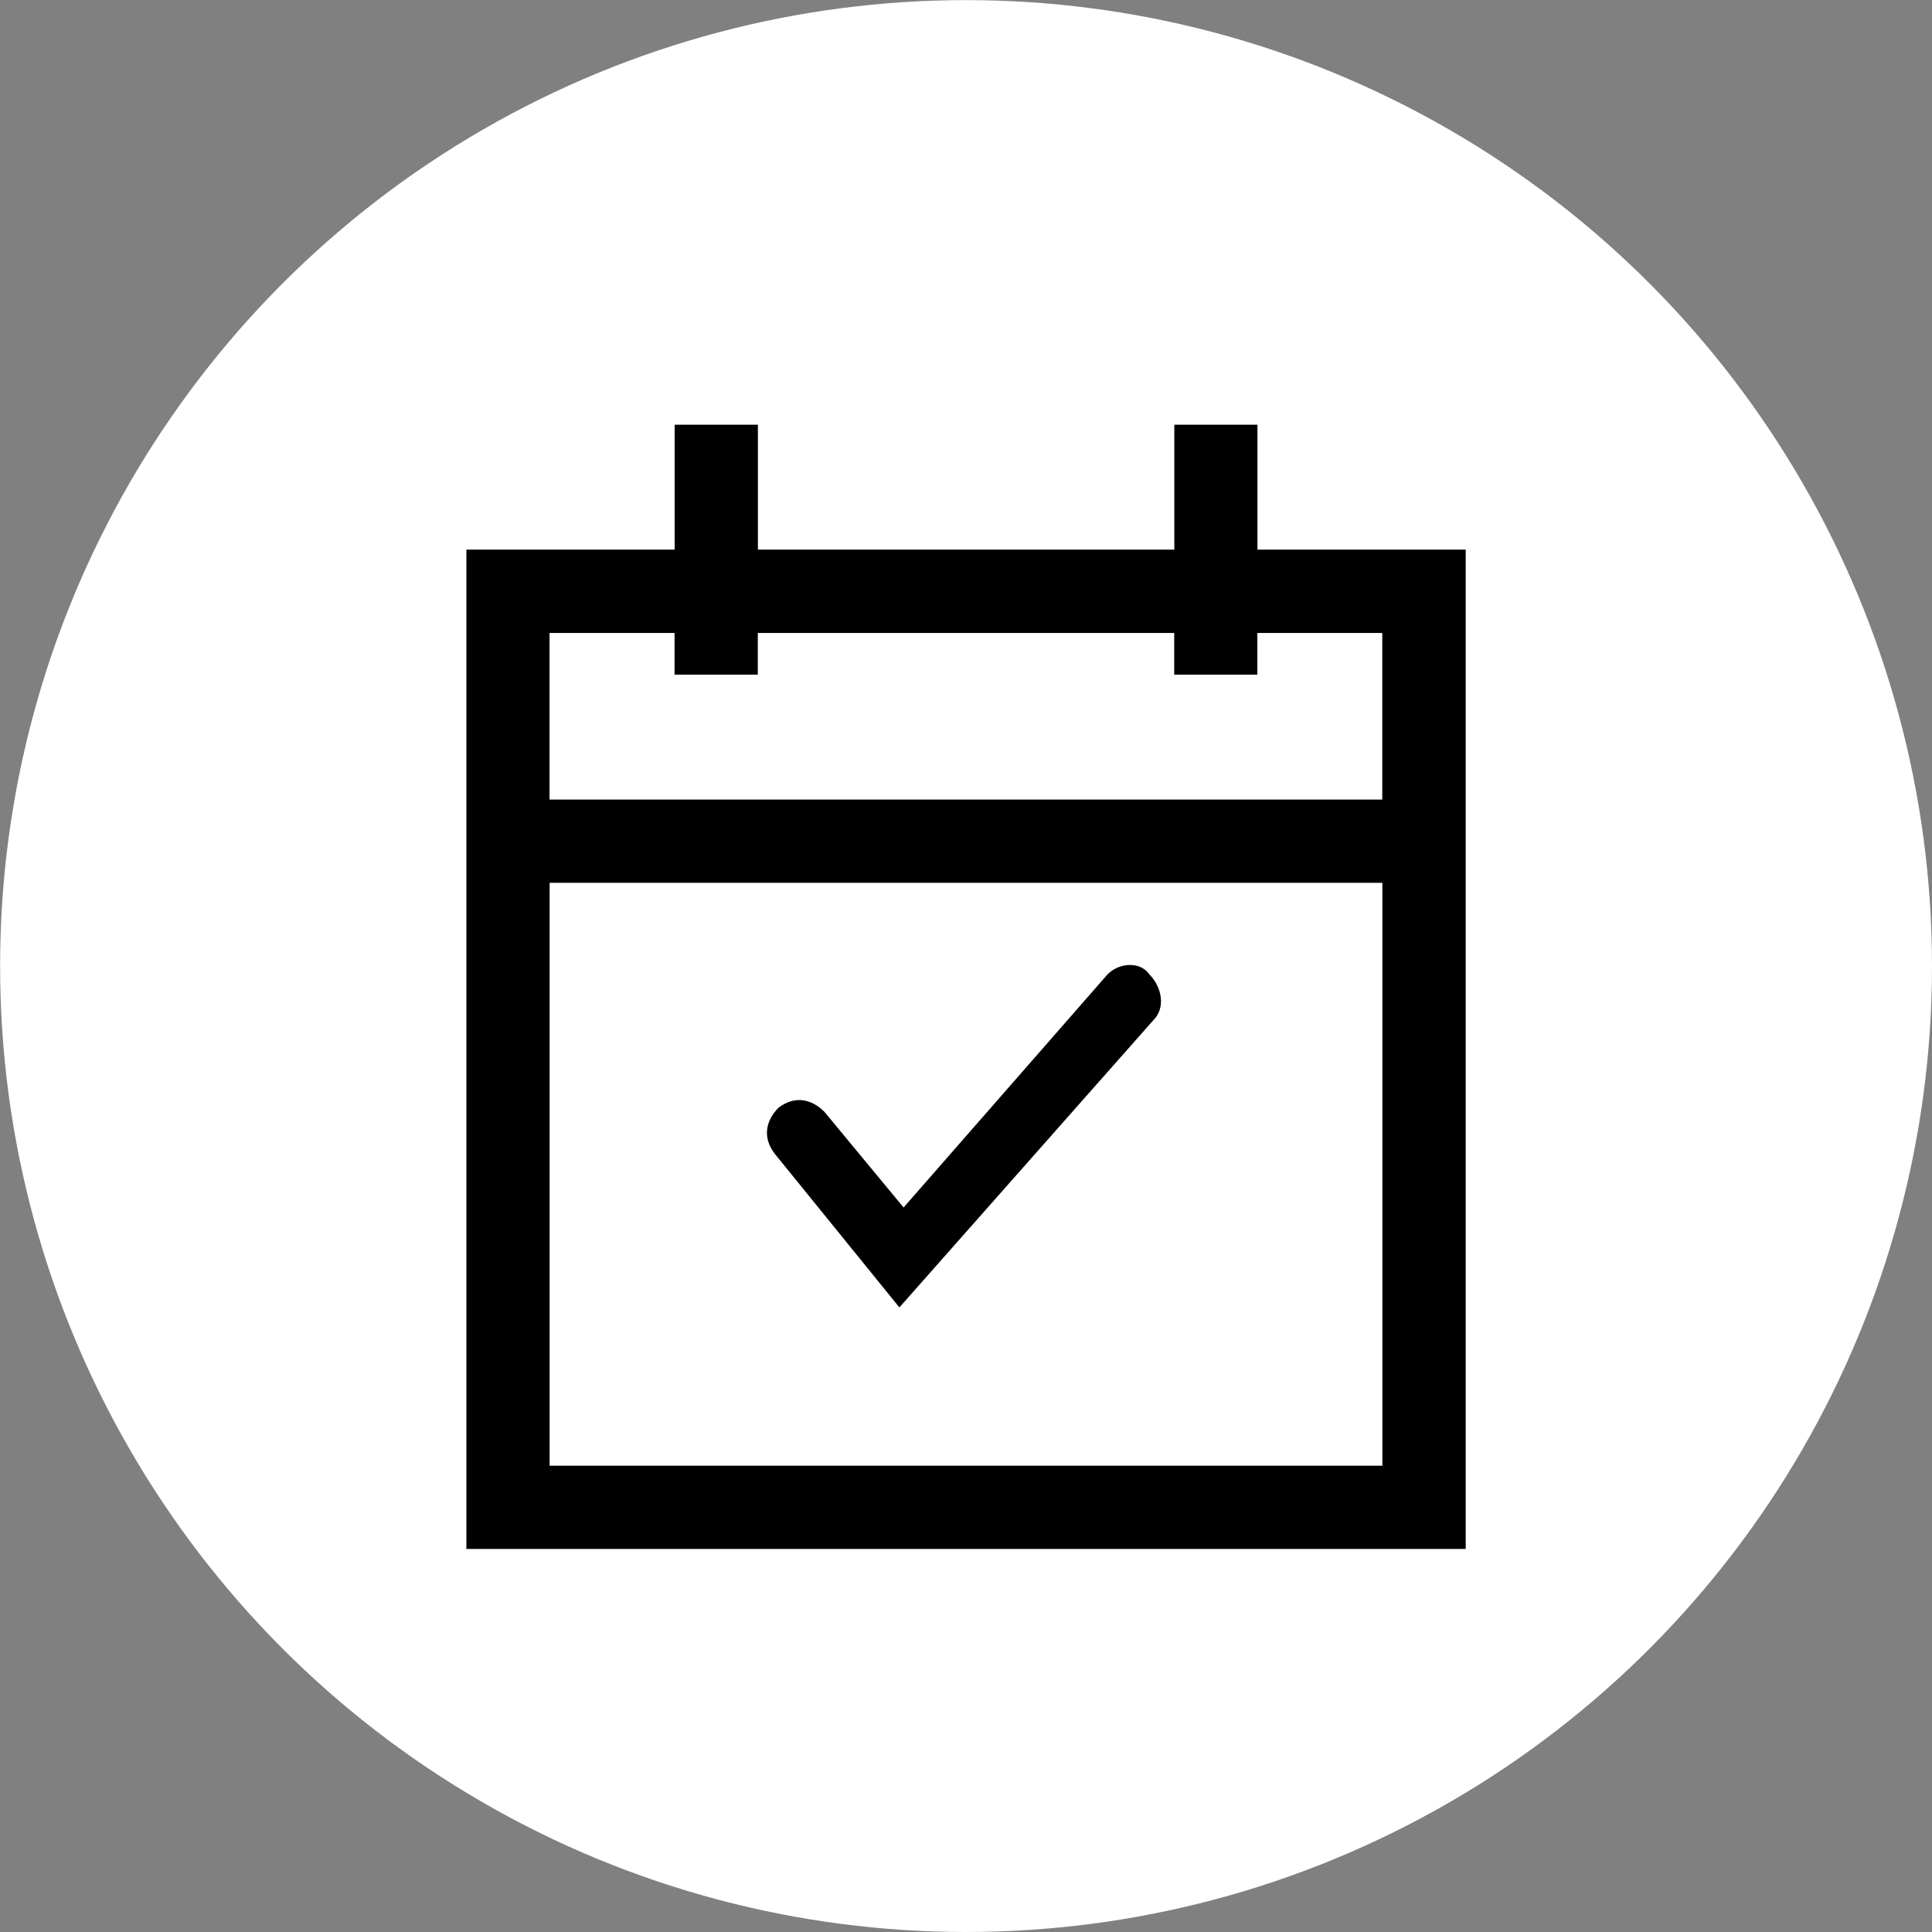 <?xml version="1.0" encoding="utf-8"?>
<!-- Generator: Adobe Illustrator 16.0.0, SVG Export Plug-In . SVG Version: 6.00 Build 0)  -->
<!DOCTYPE svg PUBLIC "-//W3C//DTD SVG 1.1//EN" "http://www.w3.org/Graphics/SVG/1.1/DTD/svg11.dtd">
<svg version="1.1" id="Capa_1" xmlns="http://www.w3.org/2000/svg" xmlns:xlink="http://www.w3.org/1999/xlink" x="0px" y="0px"
	 width="19.333px" height="19.333px" viewBox="32.833 0.333 19.333 19.333" enable-background="new 32.833 0.333 19.333 19.333"
	 xml:space="preserve">
<rect x="32.833" y="0.333" width="19.333" height="19.333" fill="#808080" stroke="none"/>
<circle fill="#FFFFFF" cx="42.5" cy="10" r="9.666"/>
<g>
	<path d="M45.416,5.833v-1.25h-0.832v1.25h-4.167v-1.25h-0.833v1.25H37.5v10h10v-10H45.416z M39.583,6.667v0.417h0.833V6.667h4.167
		v0.417h0.832V6.667h1.25v1.667h-8.333V6.667H39.583z M38.333,15V9.167h8.333V15H38.333z"/>
	<path d="M43.916,10.083l-2.041,2.333l-0.792-0.957c-0.125-0.125-0.292-0.168-0.458-0.043c-0.125,0.125-0.167,0.293-0.042,0.459
		l1.25,1.541l2.542-2.875c0.125-0.125,0.084-0.333-0.041-0.458C44.25,9.958,44.041,9.958,43.916,10.083z"/>
</g>
</svg>
